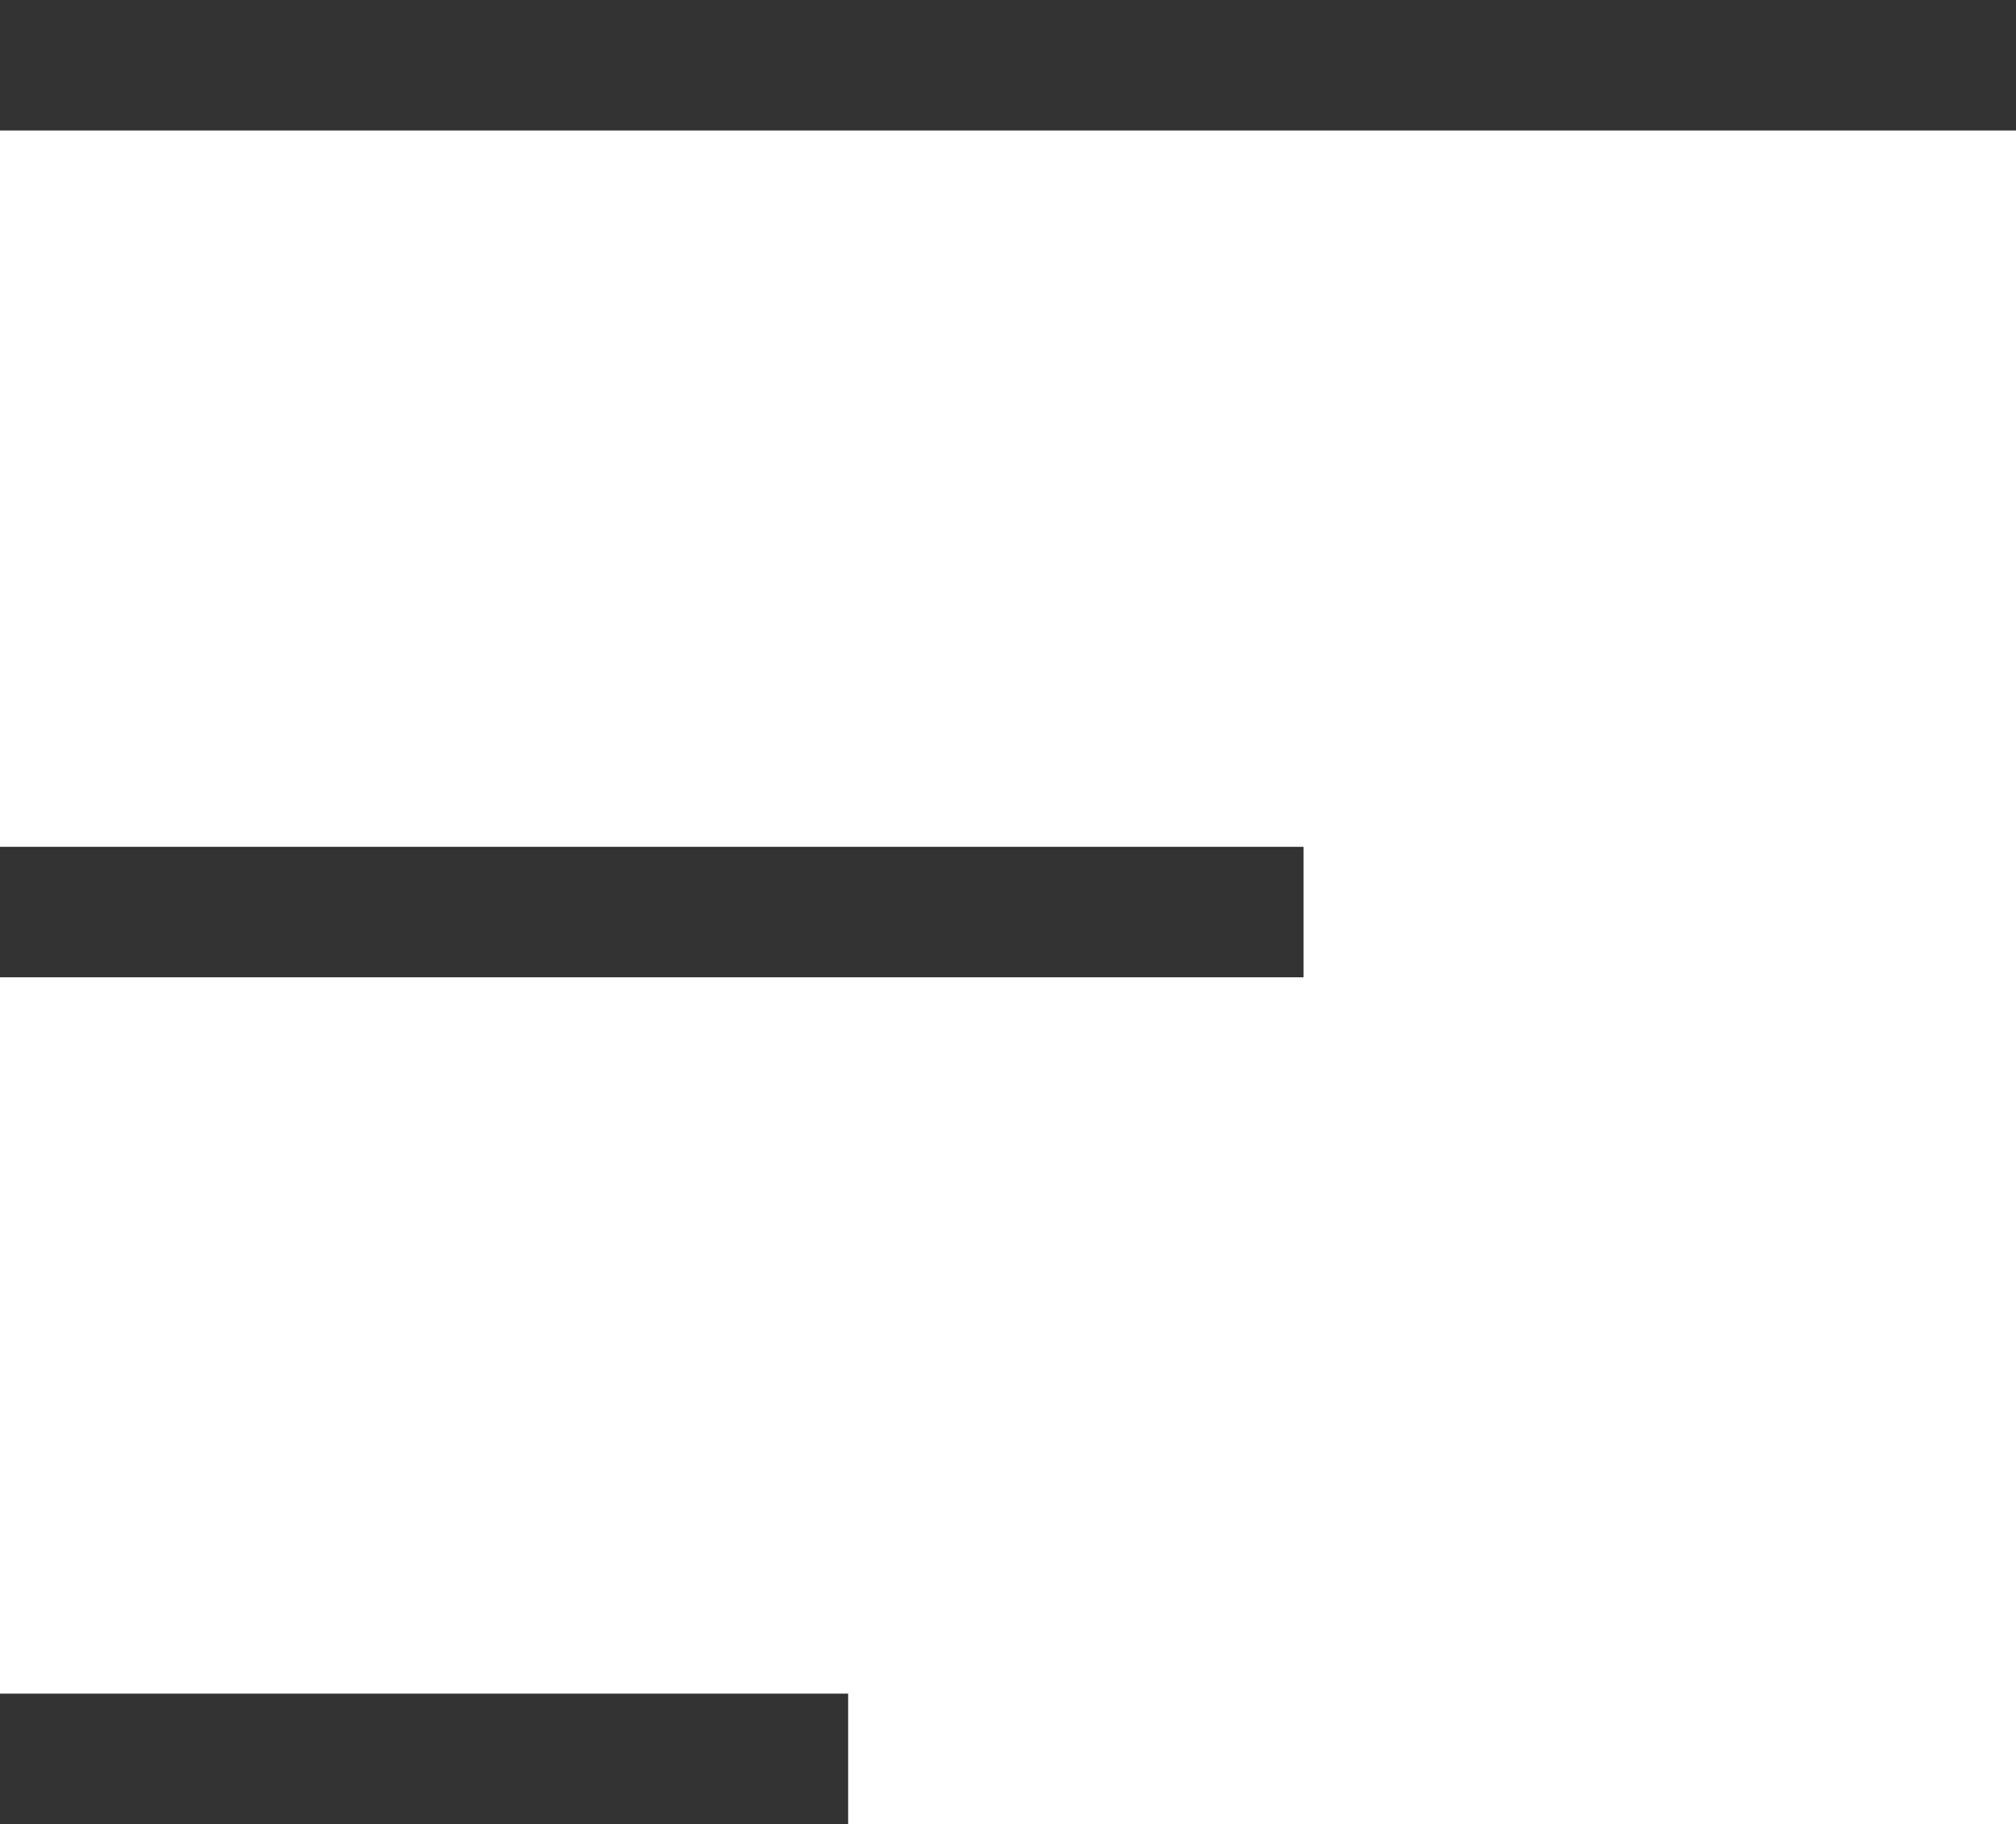 <?xml version="1.0" encoding="UTF-8"?>
<svg id="_レイヤー_2" data-name="レイヤー 2" xmlns="http://www.w3.org/2000/svg" viewBox="0 0 15.45 13.98">
  <defs>
    <style>
      .cls-1 {
        fill: #333;
        stroke-width: 0px;
      }
    </style>
  </defs>
  <g id="_レイヤー_1-2" data-name="レイヤー 1">
    <g>
      <rect class="cls-1" width="15.45" height="1"/>
      <rect class="cls-1" y="6.49" width="9.99" height="1"/>
      <rect class="cls-1" y="12.98" width="6.5" height="1"/>
    </g>
  </g>
</svg>